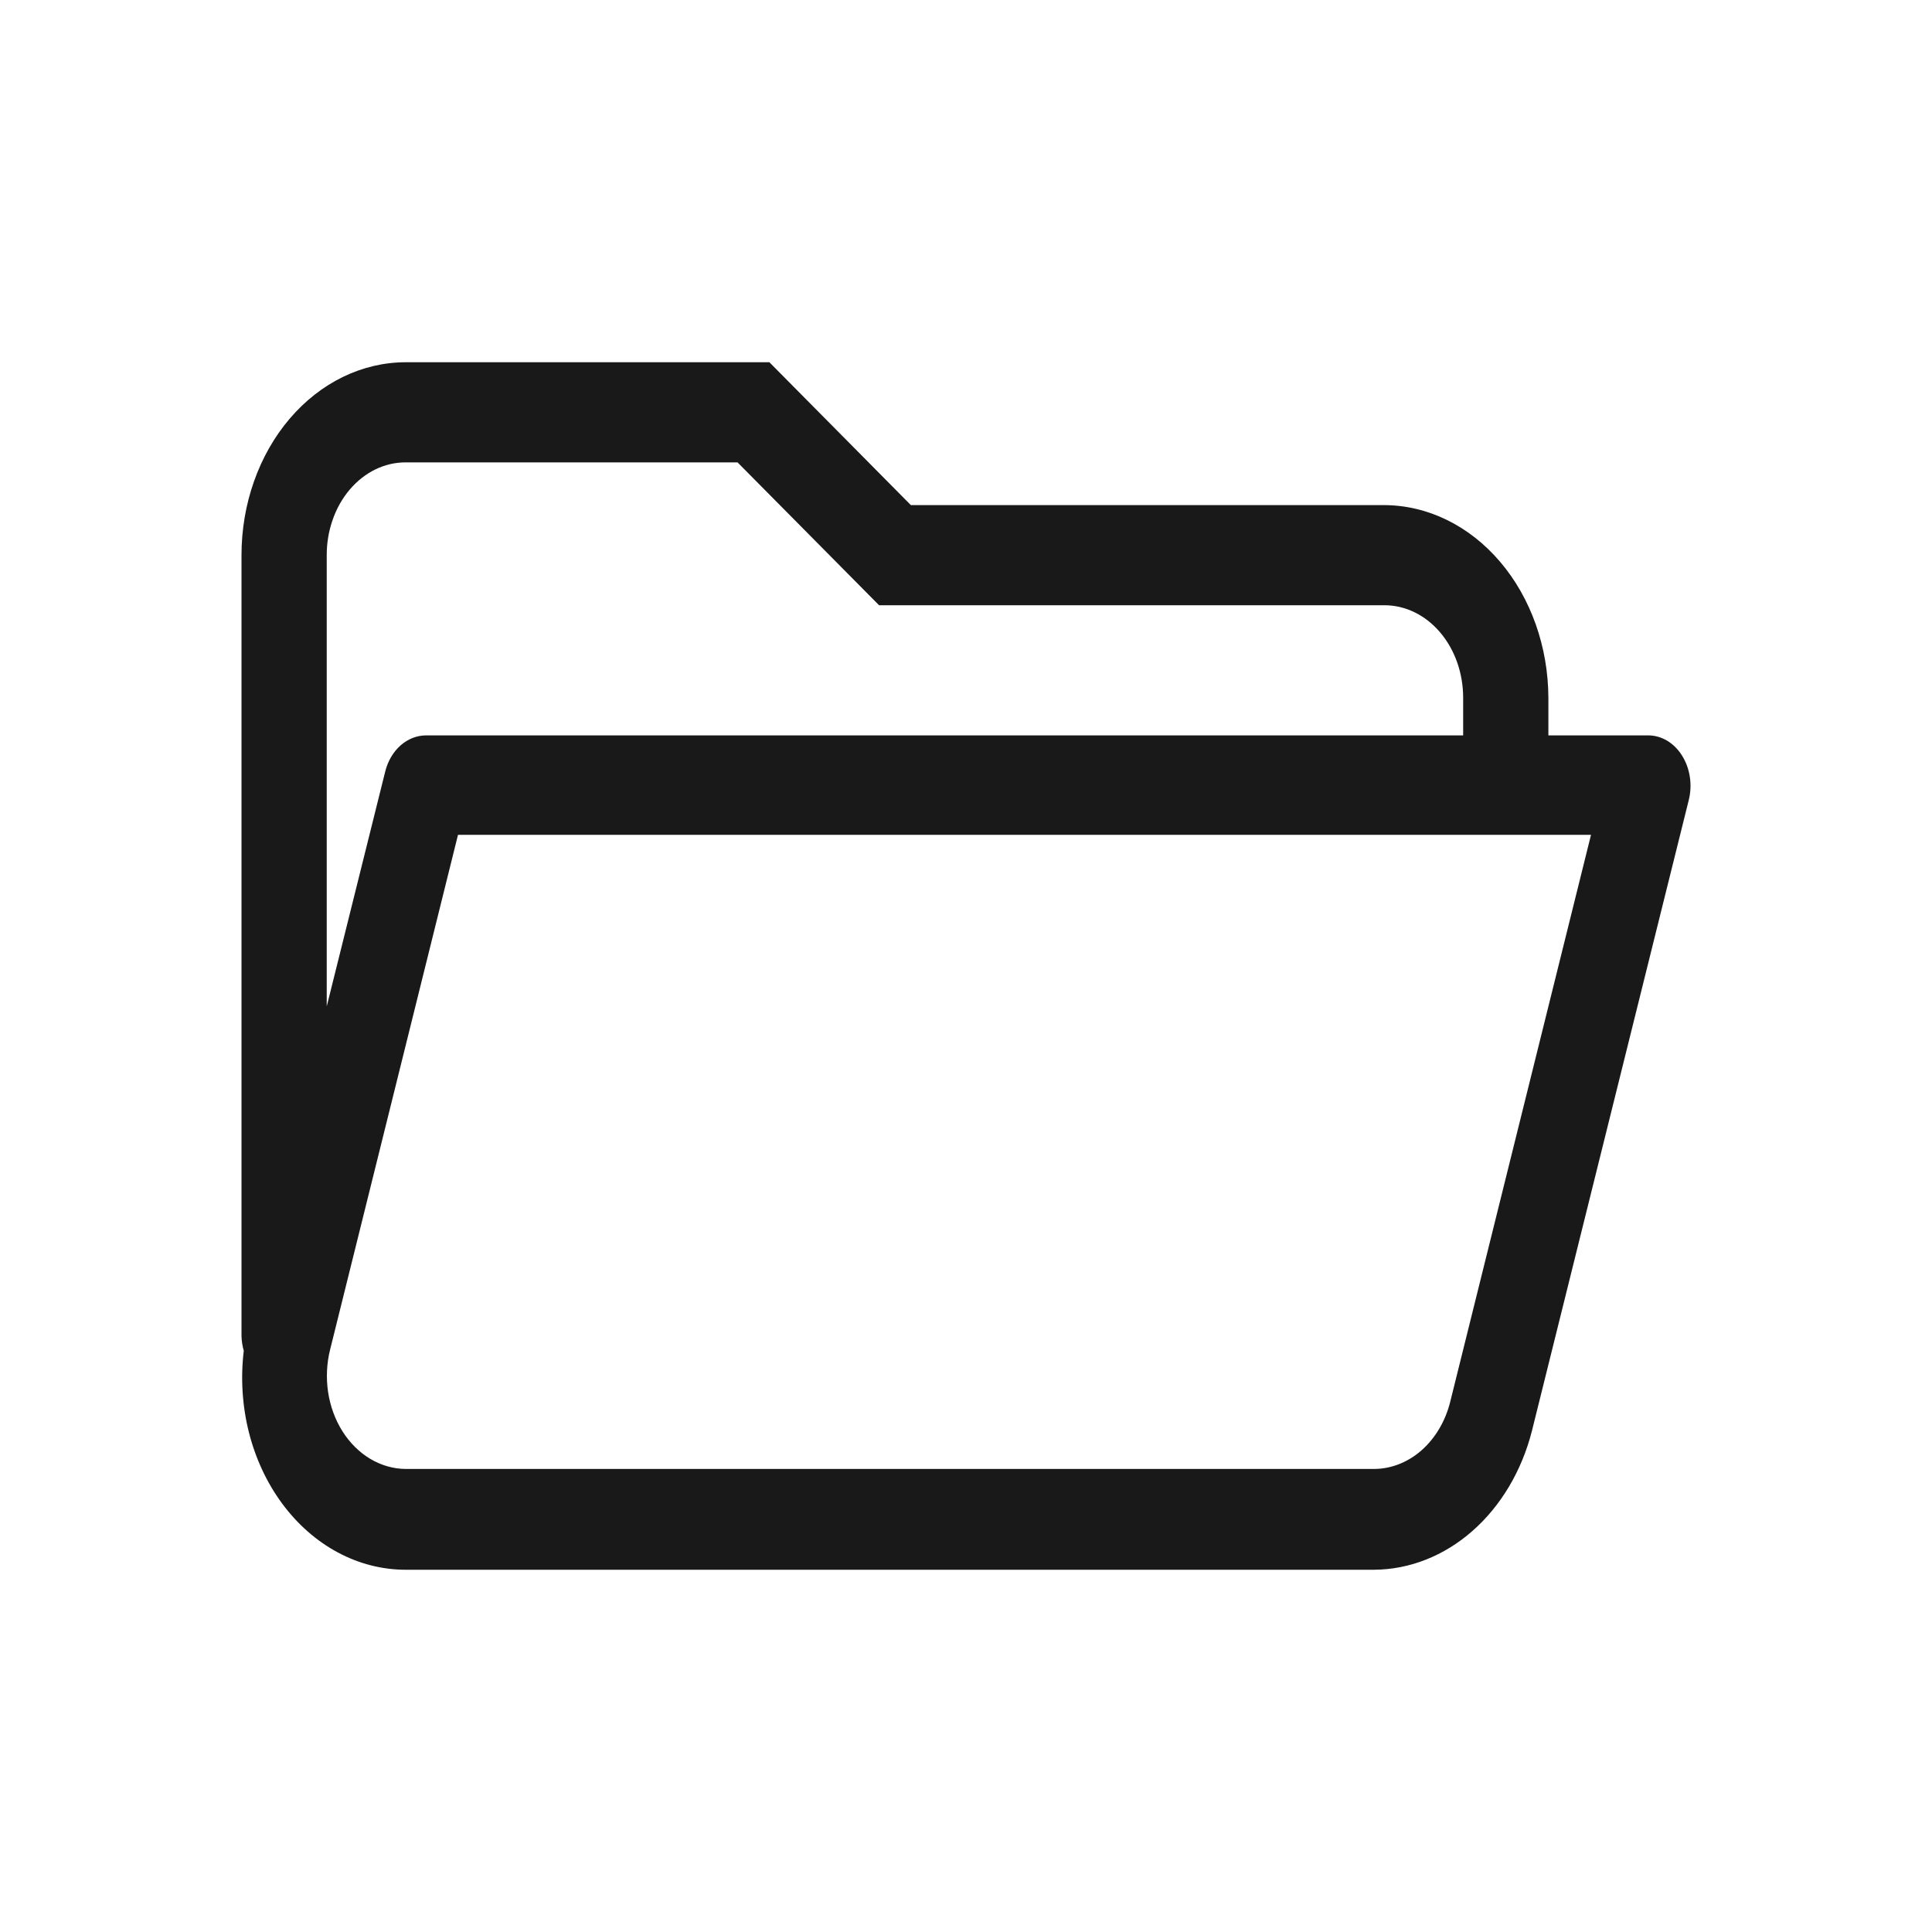 <svg width="52" height="52" viewBox="0 0 52 52" fill="none" xmlns="http://www.w3.org/2000/svg">
<path d="M45.269 20.332C45.163 20.163 45.025 20.027 44.866 19.933C44.706 19.839 44.53 19.791 44.352 19.793H41.675V18.787C41.671 17.411 41.204 16.093 40.376 15.121C39.548 14.148 38.426 13.599 37.255 13.595H24.516L20.708 9.75H10.92C9.748 9.75 8.624 10.298 7.795 11.271C6.966 12.245 6.5 13.565 6.5 14.942V35.962C6.504 36.096 6.525 36.23 6.561 36.357C6.473 37.09 6.52 37.837 6.698 38.547C6.877 39.256 7.183 39.913 7.596 40.471C8.01 41.03 8.52 41.478 9.094 41.785C9.667 42.092 10.29 42.25 10.92 42.25H36.98C37.936 42.245 38.866 41.879 39.631 41.206C40.397 40.533 40.958 39.589 41.232 38.513L45.453 21.535C45.504 21.332 45.514 21.117 45.482 20.908C45.45 20.699 45.377 20.502 45.269 20.332V20.332ZM10.92 12.445H19.851L23.66 16.29H37.255C37.535 16.289 37.812 16.353 38.07 16.478C38.328 16.603 38.562 16.787 38.76 17.019C38.958 17.251 39.114 17.527 39.221 17.83C39.327 18.134 39.382 18.459 39.381 18.787V19.793H11.47C11.222 19.793 10.981 19.887 10.782 20.062C10.584 20.237 10.439 20.483 10.369 20.763L8.794 27.087V14.942C8.793 14.614 8.848 14.289 8.955 13.986C9.061 13.682 9.218 13.407 9.415 13.175C9.613 12.943 9.847 12.759 10.106 12.633C10.364 12.508 10.64 12.444 10.92 12.445V12.445ZM39.03 37.741C38.898 38.259 38.627 38.714 38.258 39.038C37.889 39.361 37.441 39.536 36.98 39.537H10.92C10.589 39.535 10.263 39.442 9.968 39.267C9.673 39.091 9.417 38.838 9.219 38.526C9.022 38.214 8.889 37.852 8.831 37.47C8.774 37.087 8.792 36.694 8.886 36.321L12.327 22.47H42.822L39.03 37.741Z" fill="#191919"/>
</svg>
